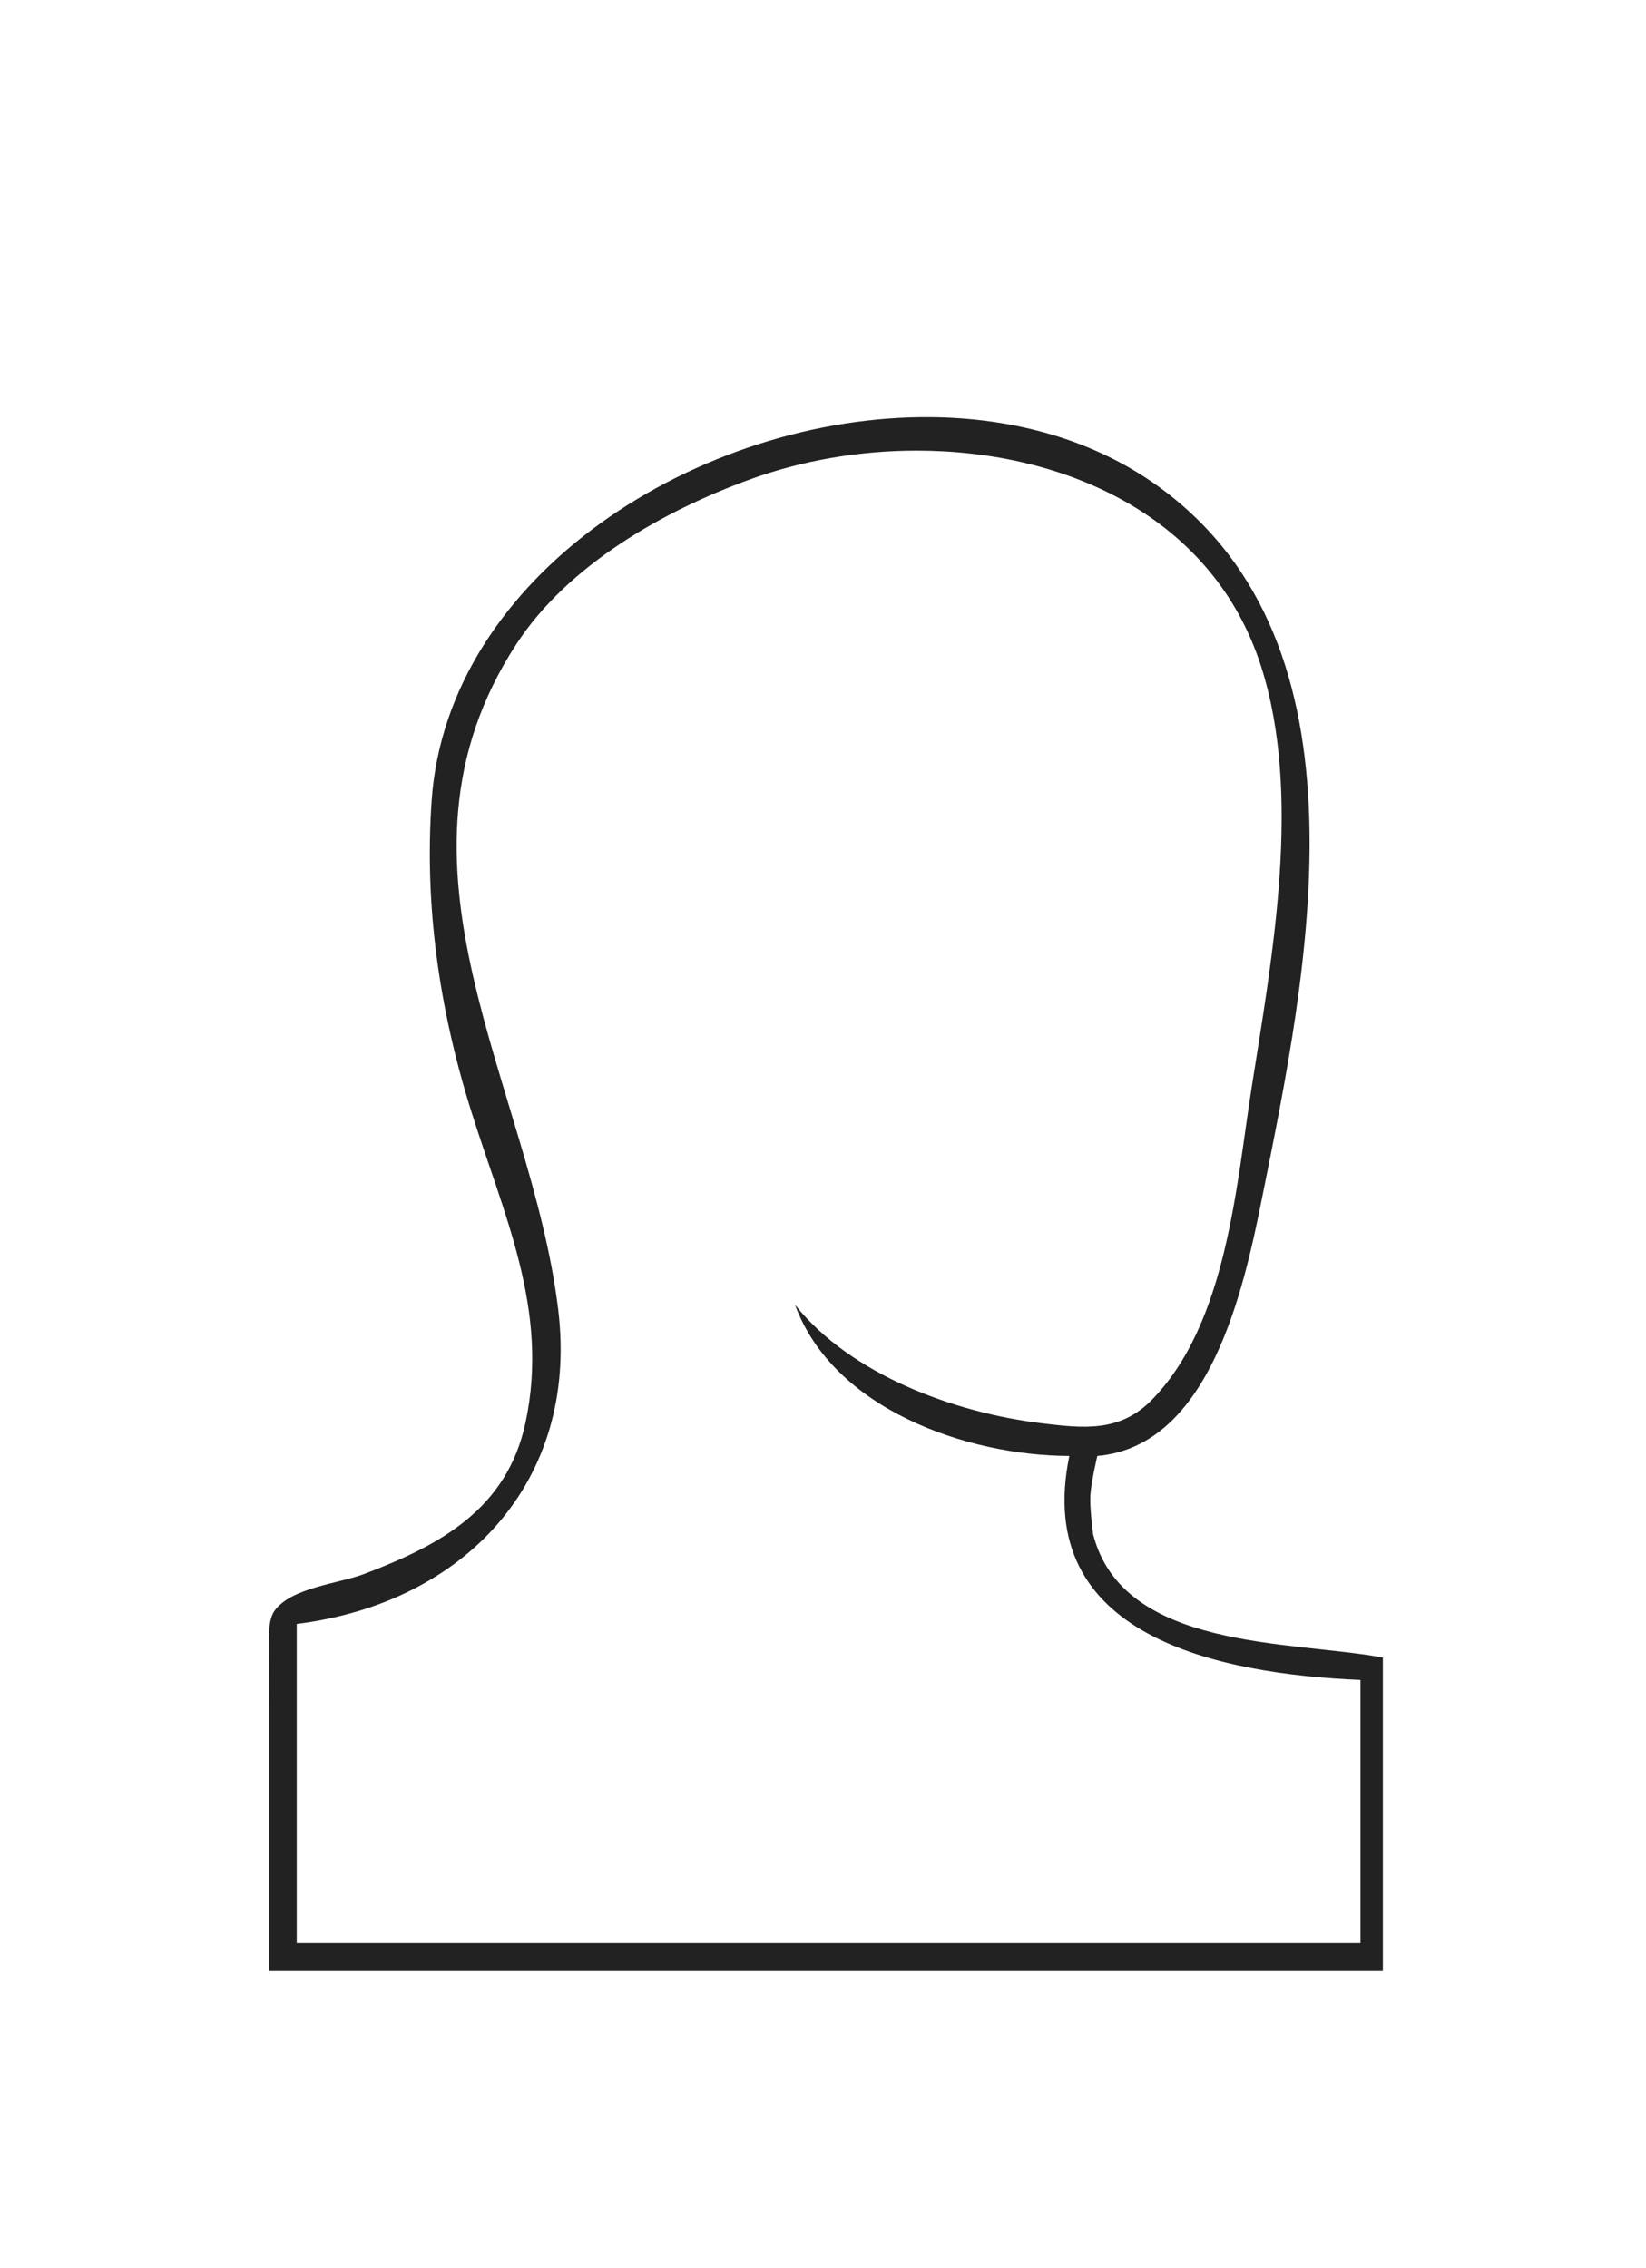 <?xml version="1.0" encoding="UTF-8" standalone="no"?>
<!--WARNING: all versions of IE require width="x", height="y" and viewbox="0 0 x y" to scale correctly-->
<svg
   xmlns:dc="http://purl.org/dc/elements/1.1/"
   xmlns:cc="http://creativecommons.org/ns#"
   xmlns:rdf="http://www.w3.org/1999/02/22-rdf-syntax-ns#"
   xmlns:svg="http://www.w3.org/2000/svg"
   xmlns="http://www.w3.org/2000/svg"
   xmlns:sodipodi="http://sodipodi.sourceforge.net/DTD/sodipodi-0.dtd"
   xmlns:inkscape="http://www.inkscape.org/namespaces/inkscape"
   width="294"
   height="405"
   viewbox="0 0 294 405"
   id="svg2"
   version="1.1"
   inkscape:version="0.48+devel r"
   sodipodi:docname="user.svg">
  <defs
     id="defs956" />
  <sodipodi:namedview
     pagecolor="#ffffff"
     bordercolor="#666666"
     borderopacity="1"
     objecttolerance="10"
     gridtolerance="10"
     guidetolerance="10"
     inkscape:pageopacity="0"
     inkscape:pageshadow="2"
     inkscape:window-width="1366"
     inkscape:window-height="716"
     id="namedview954"
     showgrid="false"
     inkscape:zoom="1.4646739"
     inkscape:cx="68.692376"
     inkscape:cy="222.1949"
     inkscape:window-x="0"
     inkscape:window-y="0"
     inkscape:window-maximized="1"
     inkscape:current-layer="svg2"
     showguides="false" />
  <path
     style="fill:#222222;fill-opacity:1;stroke:none"
     d="M 166.219 74.5 C 125.112 74.145 79.885 102.474 77.094 143 C 75.8 161.783 78.458 180.084 84.031 198 C 89.862 216.745 98.174 233.783 93.875 254 C 90.579 269.498 78.64 275.928 65 281.094 C 60.503 282.797 52 283.507 49.031 287.656 C 47.84 289.322 48.015 292.582 48 295.406 C 47.981 299.081 48 302.441 48 305 L 48 352 L 247 352 L 247 296 C 230.659 292.956 200.579 294.753 195.25 274 C 195.25 274 194.635 269.42 194.75 267.125 C 194.87 264.717 196 260 196 260 C 216.108 258.231 222.148 230.184 225.406 214 C 233.552 173.524 245.883 115.16 207 86.938 C 195.412 78.527 181.087 74.628 166.219 74.5 z M 163.844 80.469 C 190.216 80.503 216.66 92.205 225.25 119 C 232.6 141.925 227.248 170.785 223.594 194 C 220.789 211.822 219.123 236.215 205.812 249.906 C 200.044 255.839 193.518 255.068 186 254.156 C 170.506 252.277 151.987 245.537 142 233 C 148.839 251.646 172.677 259.949 191 260 C 184.329 292.337 217.788 298.918 243 300 L 243 347 L 53 347 L 53 290 C 83.032 286.258 103.365 264.489 99.719 234 C 94.924 193.907 66.409 154.601 92.25 115 C 101.461 100.884 118.494 91.226 134 85.594 C 143.227 82.242 153.524 80.455 163.844 80.469 z M 76.344 142.656 L 76.656 143.344 L 76.344 142.656 z M 76 144 L 76 147 L 76 144 z M 76.344 147.656 L 76.656 148.344 L 76.344 147.656 z M 83 197 L 84 198 L 83 197 z M 226.344 210.656 L 226.656 211.344 L 226.344 210.656 z M 225.344 214.656 L 225.656 215.344 L 225.344 214.656 z M 94 236 L 94 241 L 94 236 z M 195.344 264.656 L 195.656 265.344 L 195.344 264.656 z "
     id="path950" />
</svg>
